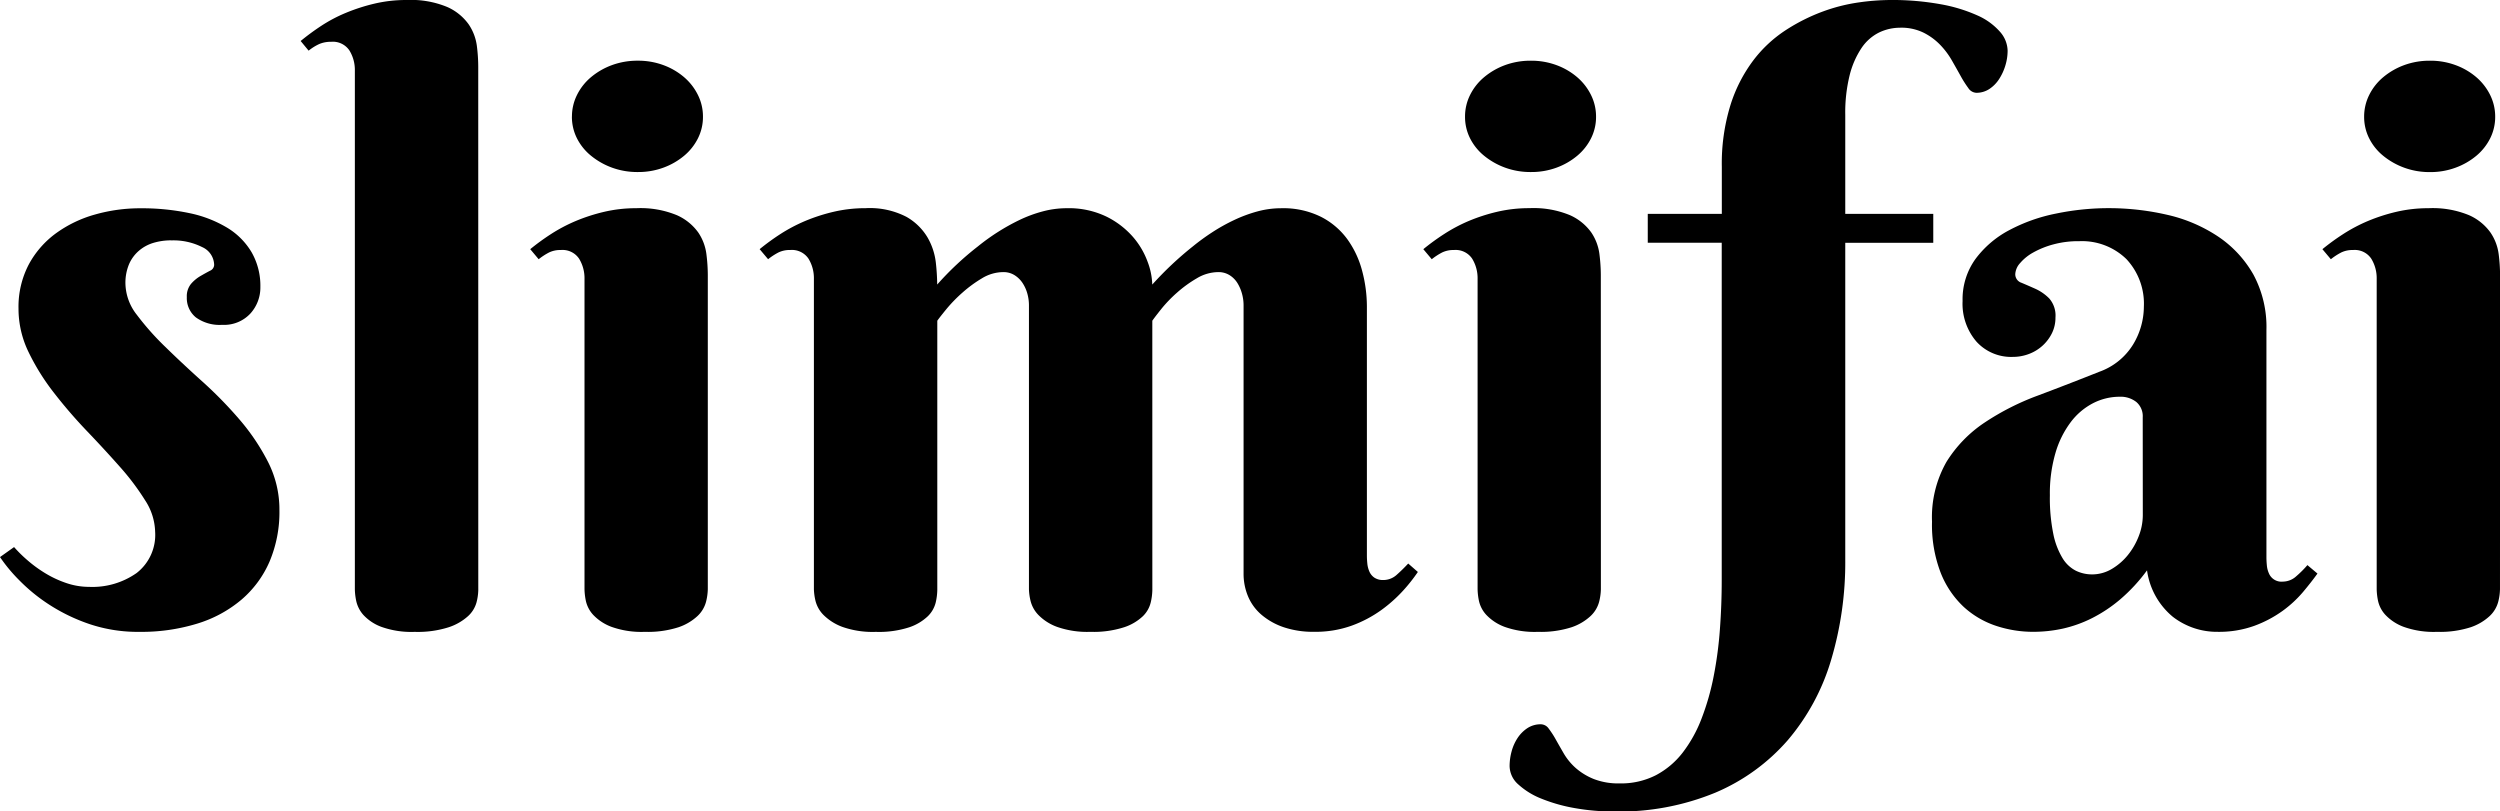 <?xml version="1.0" encoding="UTF-8"?> <svg xmlns="http://www.w3.org/2000/svg" xmlns:xlink="http://www.w3.org/1999/xlink" width="183.787" height="59.657" viewBox="0 0 183.787 59.657"><defs><clipPath id="clip-path"><rect id="Rectangle_4533" data-name="Rectangle 4533" width="183.787" height="59.657"></rect></clipPath></defs><g id="Group_3046" data-name="Group 3046" clip-path="url(#clip-path)"><path id="Path_16664" data-name="Path 16664" d="M12.588,15.451a4.551,4.551,0,0,0-1.285.178,2.9,2.9,0,0,0-1.078.577,2.718,2.718,0,0,0-.739,1,3.541,3.541,0,0,0-.265,1.434,3.821,3.821,0,0,0,.842,2.29,19.839,19.839,0,0,0,2.1,2.363q1.256,1.228,2.718,2.541A30.276,30.276,0,0,1,17.6,28.615a15.738,15.738,0,0,1,2.1,3.118,7.711,7.711,0,0,1,.842,3.546,9.344,9.344,0,0,1-.724,3.782,7.7,7.7,0,0,1-2.069,2.807,9.178,9.178,0,0,1-3.25,1.759,13.969,13.969,0,0,1-4.24.606,11.16,11.16,0,0,1-3.693-.577,13.3,13.3,0,0,1-2.94-1.419,12.837,12.837,0,0,1-2.2-1.788A11.817,11.817,0,0,1,0,38.735L1.035,38a9.928,9.928,0,0,0,.975.961,9.533,9.533,0,0,0,1.314.96,7.73,7.73,0,0,0,1.551.724,5.214,5.214,0,0,0,1.685.281,5.652,5.652,0,0,0,3.486-1.02,3.545,3.545,0,0,0,1.359-3.029,4.418,4.418,0,0,0-.739-2.319,18.168,18.168,0,0,0-1.861-2.468q-1.123-1.27-2.423-2.629A35.983,35.983,0,0,1,3.96,26.65,16.548,16.548,0,0,1,2.1,23.666a7.282,7.282,0,0,1-.739-3.191,6.707,6.707,0,0,1,.754-3.25,6.869,6.869,0,0,1,2.01-2.3,9,9,0,0,1,2.865-1.374,12.093,12.093,0,0,1,3.325-.457,16.948,16.948,0,0,1,3.6.354,8.846,8.846,0,0,1,2.791,1.078,5.214,5.214,0,0,1,1.8,1.817,4.968,4.968,0,0,1,.635,2.541,2.84,2.84,0,0,1-.738,1.951,2.632,2.632,0,0,1-2.069.827,2.978,2.978,0,0,1-1.935-.547,1.826,1.826,0,0,1-.665-1.491,1.43,1.43,0,0,1,.311-.975,2.741,2.741,0,0,1,.695-.577c.255-.147.488-.276.693-.384a.486.486,0,0,0,.311-.428,1.47,1.47,0,0,0-.888-1.316,4.687,4.687,0,0,0-2.275-.488" transform="translate(0 2.218)"></path><path id="Path_16665" data-name="Path 16665" d="M31.959,43.375a3.9,3.9,0,0,1-.132.916A2.133,2.133,0,0,1,31.2,45.3a3.966,3.966,0,0,1-1.416.812,7.477,7.477,0,0,1-2.5.34,6.561,6.561,0,0,1-2.452-.37,3.412,3.412,0,0,1-1.316-.871,2.275,2.275,0,0,1-.531-1.035,4.612,4.612,0,0,1-.1-.856V5.2a2.738,2.738,0,0,0-.4-1.491,1.461,1.461,0,0,0-1.344-.636,2.167,2.167,0,0,0-.872.163,3.7,3.7,0,0,0-.782.488L18.9,3.014a17.751,17.751,0,0,1,1.507-1.109,10.944,10.944,0,0,1,1.817-.96A13.608,13.608,0,0,1,24.336.265,10.2,10.2,0,0,1,26.7,0a6.968,6.968,0,0,1,2.984.517,3.847,3.847,0,0,1,1.566,1.27,3.657,3.657,0,0,1,.606,1.6,12.372,12.372,0,0,1,.1,1.492Z" transform="translate(3.202 0)"></path><path id="Path_16666" data-name="Path 16666" d="M46.387,42.671a4.094,4.094,0,0,1-.132.931,2.21,2.21,0,0,1-.621,1.034,3.863,3.863,0,0,1-1.4.828,7.354,7.354,0,0,1-2.482.339,6.537,6.537,0,0,1-2.452-.37,3.571,3.571,0,0,1-1.33-.871,2.22,2.22,0,0,1-.547-1.035,4.684,4.684,0,0,1-.1-.856V19.86a2.752,2.752,0,0,0-.4-1.492,1.463,1.463,0,0,0-1.345-.635,1.9,1.9,0,0,0-.856.177,4.646,4.646,0,0,0-.769.5l-.62-.739a16.873,16.873,0,0,1,1.521-1.107,11.81,11.81,0,0,1,1.818-.961,13.185,13.185,0,0,1,2.1-.679,10.268,10.268,0,0,1,2.365-.265,6.986,6.986,0,0,1,2.984.517,3.847,3.847,0,0,1,1.566,1.271,3.647,3.647,0,0,1,.6,1.61,12.513,12.513,0,0,1,.1,1.506ZM36.4,7.922a3.544,3.544,0,0,1,.368-1.581A4.044,4.044,0,0,1,37.8,5.027,5.162,5.162,0,0,1,39.34,4.14a5.422,5.422,0,0,1,1.906-.325,5.336,5.336,0,0,1,1.876.325,4.955,4.955,0,0,1,1.521.886,4.125,4.125,0,0,1,1.02,1.314,3.544,3.544,0,0,1,.368,1.581,3.5,3.5,0,0,1-.368,1.6,3.991,3.991,0,0,1-1.02,1.285,5.093,5.093,0,0,1-1.521.872A5.31,5.31,0,0,1,41.246,12a5.4,5.4,0,0,1-1.906-.325A5.31,5.31,0,0,1,37.8,10.8a3.915,3.915,0,0,1-1.035-1.285,3.5,3.5,0,0,1-.368-1.6" transform="translate(5.647 0.647)"></path><path id="Path_16667" data-name="Path 16667" d="M76.623,41.158a4.275,4.275,0,0,1-.119.916,2.106,2.106,0,0,1-.575,1.006,3.666,3.666,0,0,1-1.375.812,7.316,7.316,0,0,1-2.482.34,6.685,6.685,0,0,1-2.466-.37,3.691,3.691,0,0,1-1.359-.871,2.277,2.277,0,0,1-.577-1.035,4.1,4.1,0,0,1-.118-.856V20.209a3.171,3.171,0,0,0-.118-.842,2.738,2.738,0,0,0-.354-.784,1.954,1.954,0,0,0-.592-.575,1.521,1.521,0,0,0-.827-.222,3.033,3.033,0,0,0-1.567.458,9.354,9.354,0,0,0-1.431,1.049,10.866,10.866,0,0,0-1.154,1.181q-.486.591-.695.886v19.8a4.331,4.331,0,0,1-.117.916,2.119,2.119,0,0,1-.577,1.006,3.68,3.68,0,0,1-1.359.812,7.2,7.2,0,0,1-2.467.34,6.687,6.687,0,0,1-2.468-.37,3.869,3.869,0,0,1-1.374-.871,2.249,2.249,0,0,1-.591-1.035,4.179,4.179,0,0,1-.118-.856V18.288a2.759,2.759,0,0,0-.4-1.493A1.466,1.466,0,0,0,50,16.161a1.894,1.894,0,0,0-.856.177,4.591,4.591,0,0,0-.768.5l-.622-.739a16.676,16.676,0,0,1,1.523-1.109,12,12,0,0,1,1.817-.96,13.2,13.2,0,0,1,2.1-.679,10.265,10.265,0,0,1,2.363-.265,5.846,5.846,0,0,1,2.984.635A4.225,4.225,0,0,1,60.1,15.244a4.763,4.763,0,0,1,.607,1.847,15.76,15.76,0,0,1,.1,1.61A22.243,22.243,0,0,1,63.8,15.895a15.721,15.721,0,0,1,3.044-1.935,9.689,9.689,0,0,1,1.713-.635,6.836,6.836,0,0,1,1.773-.236,6.359,6.359,0,0,1,2.925.62A6.272,6.272,0,0,1,75.2,15.2a5.851,5.851,0,0,1,1.078,1.833,5.142,5.142,0,0,1,.34,1.669,24.824,24.824,0,0,1,2.984-2.807,16.15,16.15,0,0,1,1.419-1.034,13.479,13.479,0,0,1,1.61-.9,10.293,10.293,0,0,1,1.712-.635,6.685,6.685,0,0,1,1.759-.236,6.227,6.227,0,0,1,2.925.635,5.463,5.463,0,0,1,1.951,1.67,7.023,7.023,0,0,1,1.078,2.333,10.243,10.243,0,0,1,.34,2.6v18.29a5.7,5.7,0,0,0,.03.577,1.939,1.939,0,0,0,.147.591,1.046,1.046,0,0,0,.368.458,1.134,1.134,0,0,0,.665.178,1.458,1.458,0,0,0,1-.4c.3-.265.571-.536.828-.812l.709.62A12.35,12.35,0,0,1,95.06,41.2a10.5,10.5,0,0,1-1.61,1.434,8.978,8.978,0,0,1-2.156,1.137,7.858,7.858,0,0,1-2.763.458,6.766,6.766,0,0,1-2.261-.34,4.984,4.984,0,0,1-1.626-.916,3.608,3.608,0,0,1-.989-1.359,4.294,4.294,0,0,1-.325-1.67V20.209a3.172,3.172,0,0,0-.118-.842,2.986,2.986,0,0,0-.339-.784,1.8,1.8,0,0,0-.577-.575,1.527,1.527,0,0,0-.827-.222,3.1,3.1,0,0,0-1.581.458,9,9,0,0,0-1.448,1.049A9.764,9.764,0,0,0,77.3,20.474c-.315.394-.543.69-.679.886Z" transform="translate(8.091 2.218)"></path><path id="Path_16668" data-name="Path 16668" d="M102.53,42.671a4.093,4.093,0,0,1-.132.931,2.21,2.21,0,0,1-.621,1.034,3.862,3.862,0,0,1-1.4.828,7.354,7.354,0,0,1-2.482.339,6.537,6.537,0,0,1-2.452-.37,3.571,3.571,0,0,1-1.33-.871,2.22,2.22,0,0,1-.547-1.035,4.684,4.684,0,0,1-.1-.856V19.86a2.752,2.752,0,0,0-.4-1.492,1.463,1.463,0,0,0-1.345-.635,1.9,1.9,0,0,0-.856.177,4.644,4.644,0,0,0-.769.5l-.62-.739a16.873,16.873,0,0,1,1.521-1.107A11.808,11.808,0,0,1,92.81,15.6a13.185,13.185,0,0,1,2.1-.679,10.268,10.268,0,0,1,2.365-.265,6.986,6.986,0,0,1,2.984.517,3.847,3.847,0,0,1,1.566,1.271,3.647,3.647,0,0,1,.6,1.61,12.511,12.511,0,0,1,.1,1.506ZM92.543,7.922a3.544,3.544,0,0,1,.368-1.581,4.044,4.044,0,0,1,1.035-1.314,5.162,5.162,0,0,1,1.537-.886,5.422,5.422,0,0,1,1.906-.325,5.336,5.336,0,0,1,1.876.325,4.955,4.955,0,0,1,1.521.886,4.125,4.125,0,0,1,1.02,1.314,3.544,3.544,0,0,1,.368,1.581,3.5,3.5,0,0,1-.368,1.6,3.991,3.991,0,0,1-1.02,1.285,5.093,5.093,0,0,1-1.521.872A5.31,5.31,0,0,1,97.389,12a5.4,5.4,0,0,1-1.906-.325,5.311,5.311,0,0,1-1.537-.872,3.915,3.915,0,0,1-1.035-1.285,3.5,3.5,0,0,1-.368-1.6" transform="translate(15.159 0.647)"></path><path id="Path_16669" data-name="Path 16669" d="M123.622,2.038a3.573,3.573,0,0,0-1.566.354,3.345,3.345,0,0,0-1.285,1.138,6.36,6.36,0,0,0-.872,1.994,11.448,11.448,0,0,0-.324,2.926V15.72h6.47v2.127h-6.47V41.13a25.077,25.077,0,0,1-1.049,7.417,16.156,16.156,0,0,1-3.176,5.866,14.606,14.606,0,0,1-5.319,3.856,18.526,18.526,0,0,1-7.446,1.389,16.381,16.381,0,0,1-2.9-.251,11.989,11.989,0,0,1-2.451-.695,5.531,5.531,0,0,1-1.7-1.049,1.829,1.829,0,0,1-.635-1.345,4.127,4.127,0,0,1,.147-1.078,3.382,3.382,0,0,1,.443-.991,2.57,2.57,0,0,1,.724-.724,1.769,1.769,0,0,1,.991-.279.717.717,0,0,1,.575.324,6.51,6.51,0,0,1,.518.8q.265.472.6,1.049a4.442,4.442,0,0,0,.872,1.049,4.665,4.665,0,0,0,1.314.8,4.988,4.988,0,0,0,1.906.324,5.633,5.633,0,0,0,2.659-.6,6.068,6.068,0,0,0,1.98-1.67,9.9,9.9,0,0,0,1.389-2.512,18.4,18.4,0,0,0,.885-3.1,28.613,28.613,0,0,0,.458-3.457q.133-1.8.133-3.6V17.847h-5.437V15.72H110.5V12.261a14.576,14.576,0,0,1,.635-4.535,10.888,10.888,0,0,1,1.685-3.294A9.489,9.489,0,0,1,115.2,2.216a13.712,13.712,0,0,1,2.7-1.36,12.882,12.882,0,0,1,2.673-.679A17.133,17.133,0,0,1,122.855,0a19.986,19.986,0,0,1,3.722.31,11.478,11.478,0,0,1,2.719.827,4.751,4.751,0,0,1,1.655,1.2,2.175,2.175,0,0,1,.56,1.388,3.76,3.76,0,0,1-.163,1.079,3.9,3.9,0,0,1-.457,1,2.482,2.482,0,0,1-.724.739,1.714,1.714,0,0,1-.961.279.743.743,0,0,1-.589-.354,7.859,7.859,0,0,1-.562-.886q-.295-.532-.65-1.152a5.731,5.731,0,0,0-.871-1.152,4.473,4.473,0,0,0-1.227-.888,3.723,3.723,0,0,0-1.684-.354" transform="translate(16.079 0)"></path><path id="Path_16670" data-name="Path 16670" d="M132.242,15.512a7.006,7.006,0,0,0-1.861.235,6.415,6.415,0,0,0-1.478.592,3.457,3.457,0,0,0-.974.784,1.307,1.307,0,0,0-.356.812.654.654,0,0,0,.458.635q.458.193,1.02.443a3.43,3.43,0,0,1,1.019.71,1.906,1.906,0,0,1,.458,1.4,2.573,2.573,0,0,1-.251,1.138,3.083,3.083,0,0,1-1.684,1.537,3.317,3.317,0,0,1-1.2.221,3.438,3.438,0,0,1-2.674-1.123,4.27,4.27,0,0,1-1.019-2.984,5.059,5.059,0,0,1,.945-3.087,7.362,7.362,0,0,1,2.467-2.113,12.473,12.473,0,0,1,3.442-1.226,19.109,19.109,0,0,1,8.245.1,11.193,11.193,0,0,1,3.708,1.6,8.277,8.277,0,0,1,2.57,2.777,8.119,8.119,0,0,1,.96,4.078V38.736c0,.178.009.374.03.591a1.818,1.818,0,0,0,.147.592,1,1,0,0,0,1.034.62,1.476,1.476,0,0,0,.989-.4,7.611,7.611,0,0,0,.813-.813l.739.621q-.444.621-1.064,1.359a8.493,8.493,0,0,1-1.506,1.389,8.629,8.629,0,0,1-2.069,1.093,7.638,7.638,0,0,1-2.689.443,5.3,5.3,0,0,1-3.309-1.109,5.371,5.371,0,0,1-1.892-3.412,12.527,12.527,0,0,1-1.963,2.127,10.6,10.6,0,0,1-2.084,1.389,9.247,9.247,0,0,1-2.142.768,10.174,10.174,0,0,1-2.172.236,8.654,8.654,0,0,1-2.748-.443,6.582,6.582,0,0,1-2.379-1.4,6.9,6.9,0,0,1-1.683-2.5,9.782,9.782,0,0,1-.636-3.753,8.226,8.226,0,0,1,1.064-4.4,9.486,9.486,0,0,1,2.793-2.881,18.794,18.794,0,0,1,3.929-1.994q2.2-.826,4.506-1.744a4.806,4.806,0,0,0,2.5-2.024,5.414,5.414,0,0,0,.782-2.762,4.8,4.8,0,0,0-1.284-3.5,4.676,4.676,0,0,0-3.5-1.314m4.7,12.941a1.365,1.365,0,0,0-.472-1.123,1.863,1.863,0,0,0-1.212-.385,4.293,4.293,0,0,0-1.966.474,4.847,4.847,0,0,0-1.638,1.388,7.039,7.039,0,0,0-1.124,2.261,10.619,10.619,0,0,0-.414,3.118,13.264,13.264,0,0,0,.251,2.837,5.557,5.557,0,0,0,.679,1.787,2.453,2.453,0,0,0,.991.931,2.716,2.716,0,0,0,1.181.265,2.823,2.823,0,0,0,1.449-.4,4.371,4.371,0,0,0,1.181-1.02,5.105,5.105,0,0,0,.8-1.389,4.255,4.255,0,0,0,.3-1.535Z" transform="translate(20.579 2.218)"></path><path id="Path_16671" data-name="Path 16671" d="M159.051,42.671a4.03,4.03,0,0,1-.132.931,2.21,2.21,0,0,1-.621,1.034,3.867,3.867,0,0,1-1.4.828,7.362,7.362,0,0,1-2.483.339,6.53,6.53,0,0,1-2.451-.37,3.552,3.552,0,0,1-1.33-.871,2.21,2.21,0,0,1-.547-1.035,4.6,4.6,0,0,1-.1-.856V19.86a2.742,2.742,0,0,0-.4-1.492,1.461,1.461,0,0,0-1.344-.635,1.894,1.894,0,0,0-.856.177,4.6,4.6,0,0,0-.77.5l-.621-.739a16.727,16.727,0,0,1,1.523-1.107,11.85,11.85,0,0,1,1.817-.961,13.183,13.183,0,0,1,2.1-.679,10.276,10.276,0,0,1,2.365-.265,6.986,6.986,0,0,1,2.984.517,3.839,3.839,0,0,1,1.566,1.271,3.649,3.649,0,0,1,.606,1.61,12.737,12.737,0,0,1,.1,1.506ZM149.064,7.922a3.545,3.545,0,0,1,.37-1.581,4.025,4.025,0,0,1,1.034-1.314,5.168,5.168,0,0,1,1.538-.886,5.418,5.418,0,0,1,1.906-.325,5.33,5.33,0,0,1,1.875.325,4.975,4.975,0,0,1,1.523.886,4.142,4.142,0,0,1,1.02,1.314,3.56,3.56,0,0,1,.368,1.581,3.518,3.518,0,0,1-.368,1.6,4.006,4.006,0,0,1-1.02,1.285,5.114,5.114,0,0,1-1.523.872,5.3,5.3,0,0,1-1.875.325,5.391,5.391,0,0,1-1.906-.325,5.317,5.317,0,0,1-1.538-.872,3.9,3.9,0,0,1-1.034-1.285,3.5,3.5,0,0,1-.37-1.6" transform="translate(24.735 0.647)"></path></g></svg> 